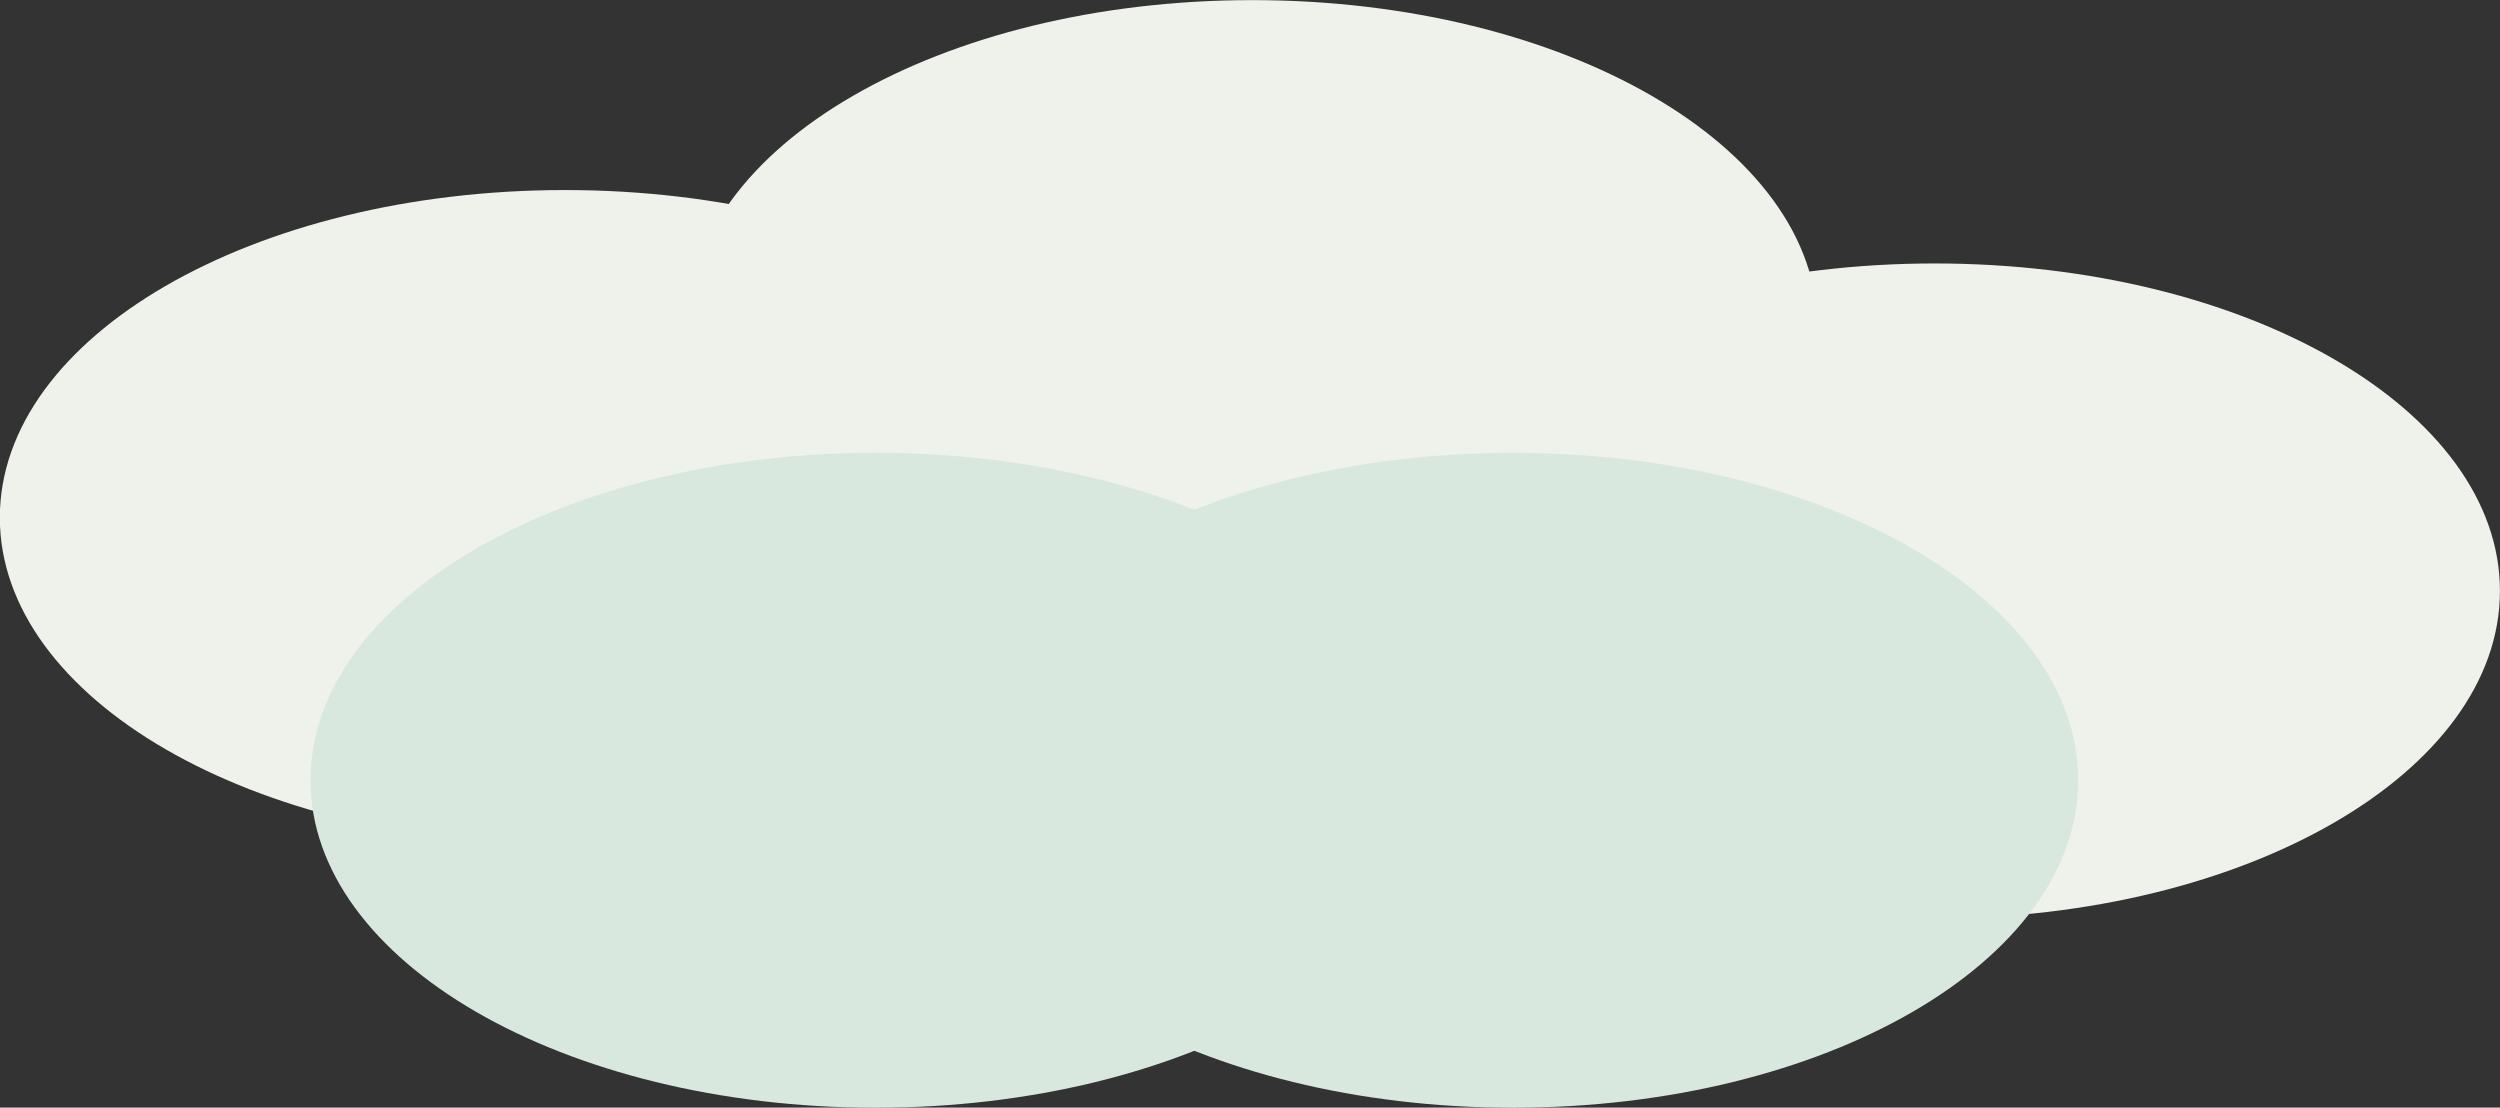 <svg id="deco_common01.svg" xmlns="http://www.w3.org/2000/svg" width="217.969" height="96.57" viewBox="0 0 217.969 96.57">
  <rect x="0" y="0" width="217.969" height="96.57" fill="#333333" stroke="none"/>
  <defs>
    <style>
      .cls-1 {
        fill: #eff1eb;
      }

      .cls-1, .cls-2 {
        fill-rule: evenodd;
      }

      .cls-2 {
        fill: #d9e8de;
      }
    </style>
  </defs>
  <path id="_楕円形_" data-name="&lt;楕円形&gt;" class="cls-1" d="M399.659,1572.35c27.218,0,49.282,12.78,49.282,28.55s-22.064,28.55-49.282,28.55-49.281-12.78-49.281-28.55S372.442,1572.35,399.659,1572.35Z" transform="translate(-290.469 -1572.34)"/>
  <path id="_楕円形_2" data-name="&lt;楕円形&gt;" class="cls-1" d="M339.737,1588.91c27.217,0,49.281,12.79,49.281,28.56s-22.064,28.55-49.281,28.55-49.282-12.79-49.282-28.55S312.519,1588.91,339.737,1588.91Z" transform="translate(-290.469 -1572.34)"/>
  <path id="_楕円形_3" data-name="&lt;楕円形&gt;" class="cls-1" d="M459.151,1595.31c27.217,0,49.281,12.79,49.281,28.55s-22.064,28.56-49.281,28.56-49.282-12.79-49.282-28.56S431.933,1595.31,459.151,1595.31Z" transform="translate(-290.469 -1572.34)"/>
  <path id="_楕円形_4" data-name="&lt;楕円形&gt;" class="cls-2" d="M422.381,1611.82c27.218,0,49.282,12.78,49.282,28.55s-22.064,28.55-49.282,28.55-49.281-12.78-49.281-28.55S395.164,1611.82,422.381,1611.82Z" transform="translate(-290.469 -1572.34)"/>
  <path id="_楕円形_5" data-name="&lt;楕円形&gt;" class="cls-2" d="M366.821,1611.82c27.218,0,49.282,12.78,49.282,28.55s-22.064,28.55-49.282,28.55-49.281-12.78-49.281-28.55S339.6,1611.82,366.821,1611.82Z" transform="translate(-290.469 -1572.34)"/>
</svg>
